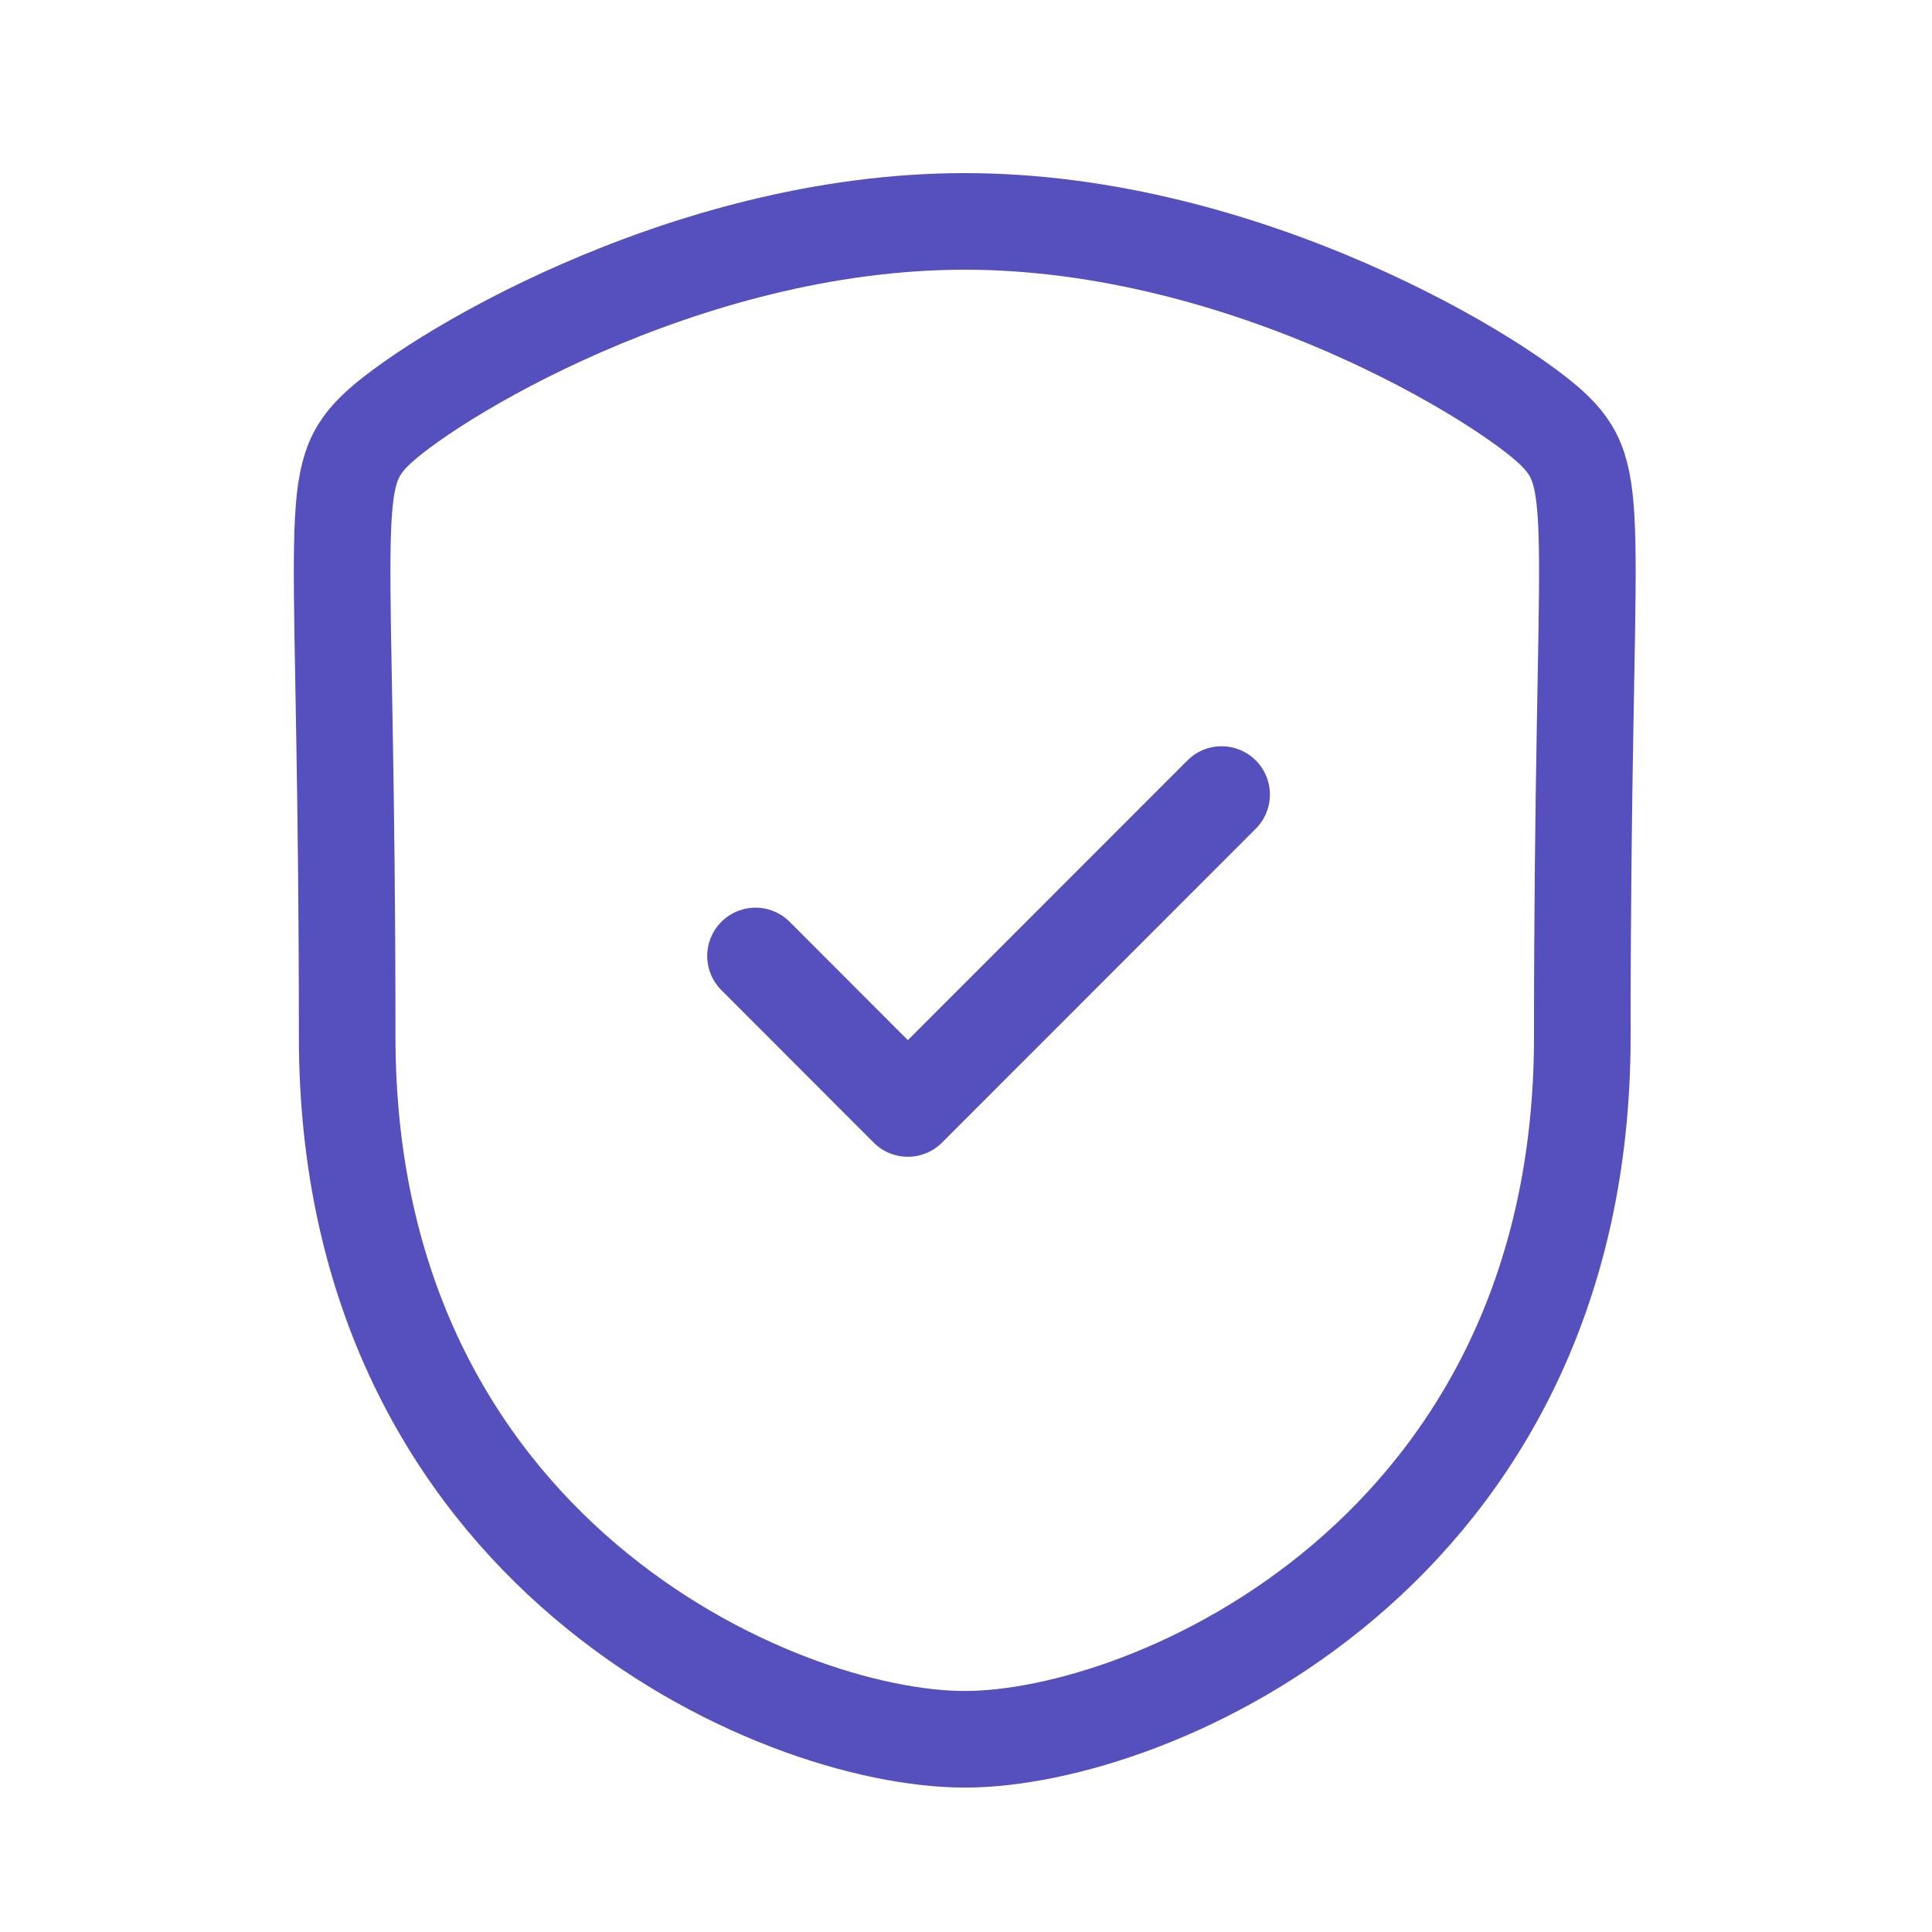 <svg width="20" height="20" viewBox="0 0 20 20" fill="none" xmlns="http://www.w3.org/2000/svg">
<path fill-rule="evenodd" clip-rule="evenodd" d="M9.987 18.005C11.933 18.005 16.38 16.07 16.38 10.732C16.38 5.396 16.612 4.978 16.099 4.465C15.586 3.952 12.911 2.292 9.987 2.292C7.063 2.292 4.388 3.952 3.875 4.465C3.362 4.978 3.594 5.396 3.594 10.732C3.594 16.07 8.042 18.005 9.987 18.005Z" stroke="#5650BE" stroke-linecap="round" stroke-linejoin="round"/>
<path d="M7.821 9.896L9.398 11.475L12.646 8.225" stroke="#5650BE" stroke-linecap="round" stroke-linejoin="round"/>
</svg>
